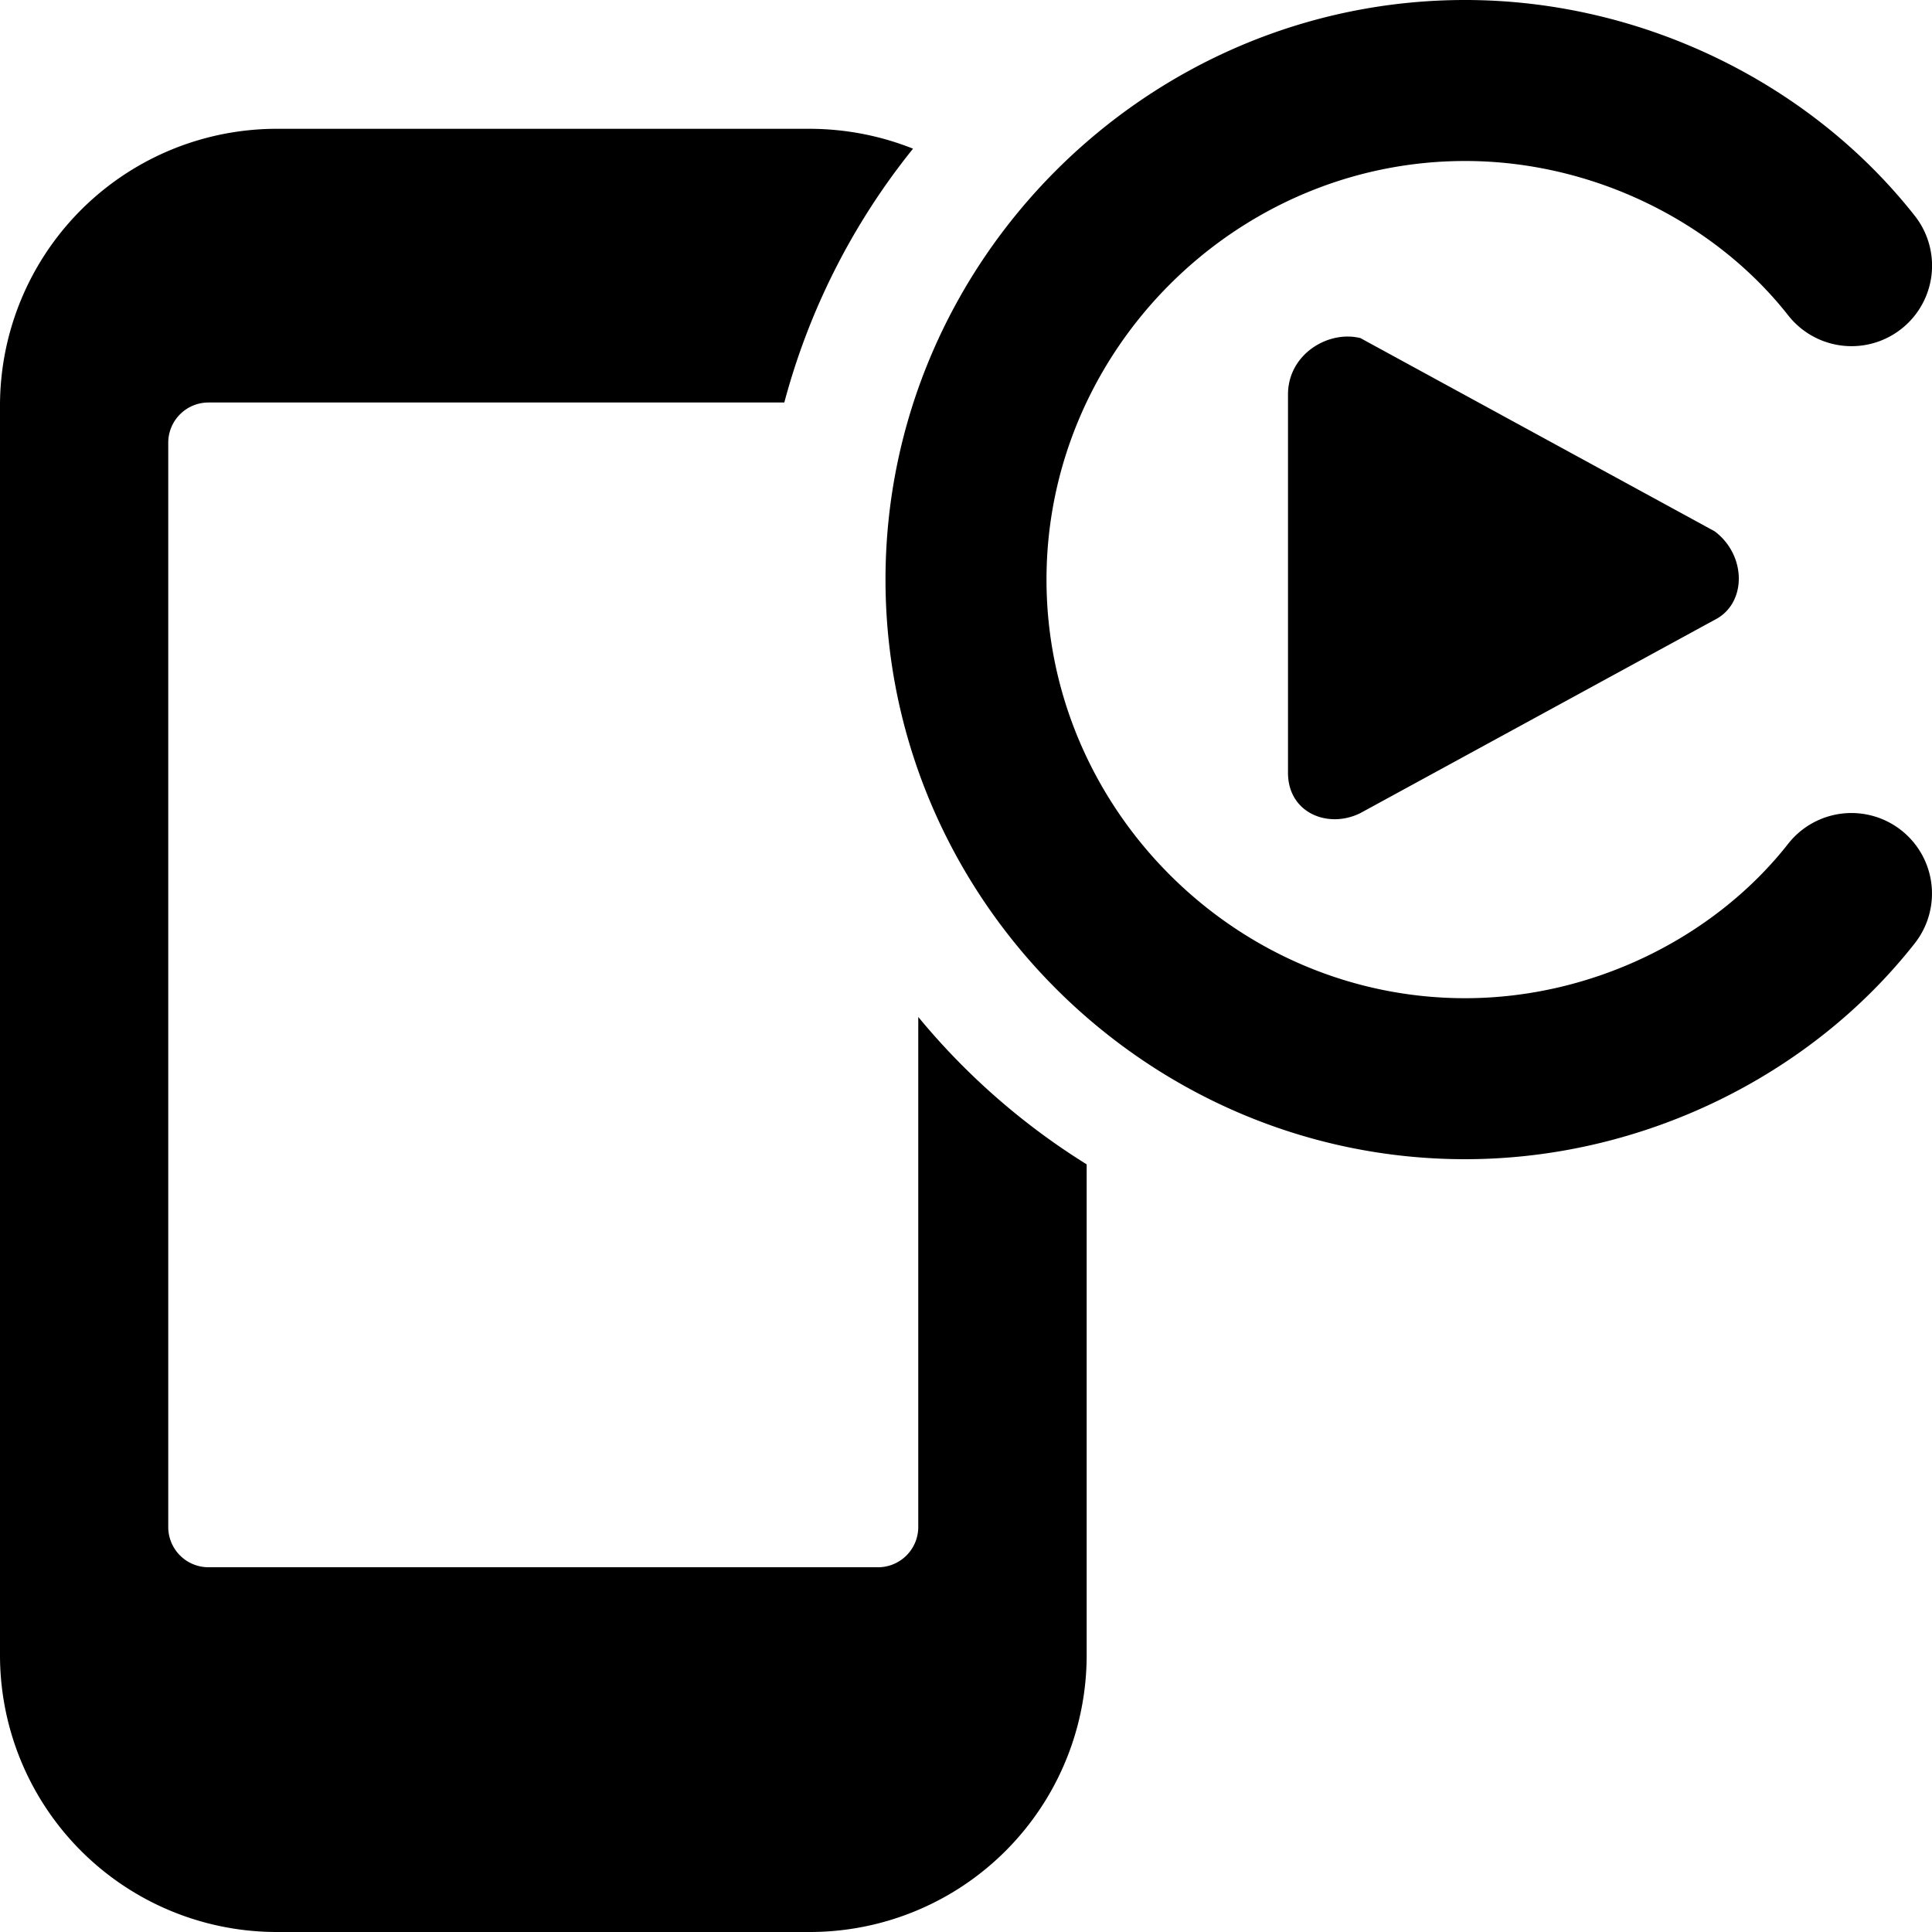 <svg xmlns="http://www.w3.org/2000/svg" fill="none" viewBox="0 0 24 24"><path fill="#000000" fill-rule="evenodd" d="M11 7.2C11 3.248 14.248 0 18.2 0c2.206 0 4.296 1.04 5.587 2.682a1 1 0 0 1 -1.573 1.236C21.304 2.76 19.795 2 18.201 2 15.353 2 13 4.352 13 7.2c0 2.848 2.352 5.2 5.2 5.2 1.594 0 3.104 -0.76 4.013 -1.918a1 1 0 1 1 1.573 1.236C22.497 13.36 20.406 14.4 18.2 14.4c-3.953 0 -7.2 -3.248 -7.2 -7.2Zm5 -2.3v4.7c0 0.5 0.5 0.7 0.9 0.5l4.4 -2.4c0.4 -0.2 0.4 -0.8 0 -1.1l-4.4 -2.4c-0.4 -0.1 -0.9 0.2 -0.9 0.7Zm-4.592 7.734a8.59 8.59 0 0 0 2.091 1.83v6.086A3.439 3.439 0 0 1 10.05 24h-6.6A3.439 3.439 0 0 1 0 20.55V5.05A3.439 3.439 0 0 1 3.45 1.6h6.6c0.458 0 0.894 0.088 1.292 0.247A8.516 8.516 0 0 0 9.743 5H2.59a0.5 0.5 0 0 0 -0.5 0.5v13.469a0.5 0.5 0 0 0 0.5 0.5h8.317a0.5 0.5 0 0 0 0.5 -0.5v-6.335Z" clip-rule="evenodd" stroke-width="1"></path></svg>